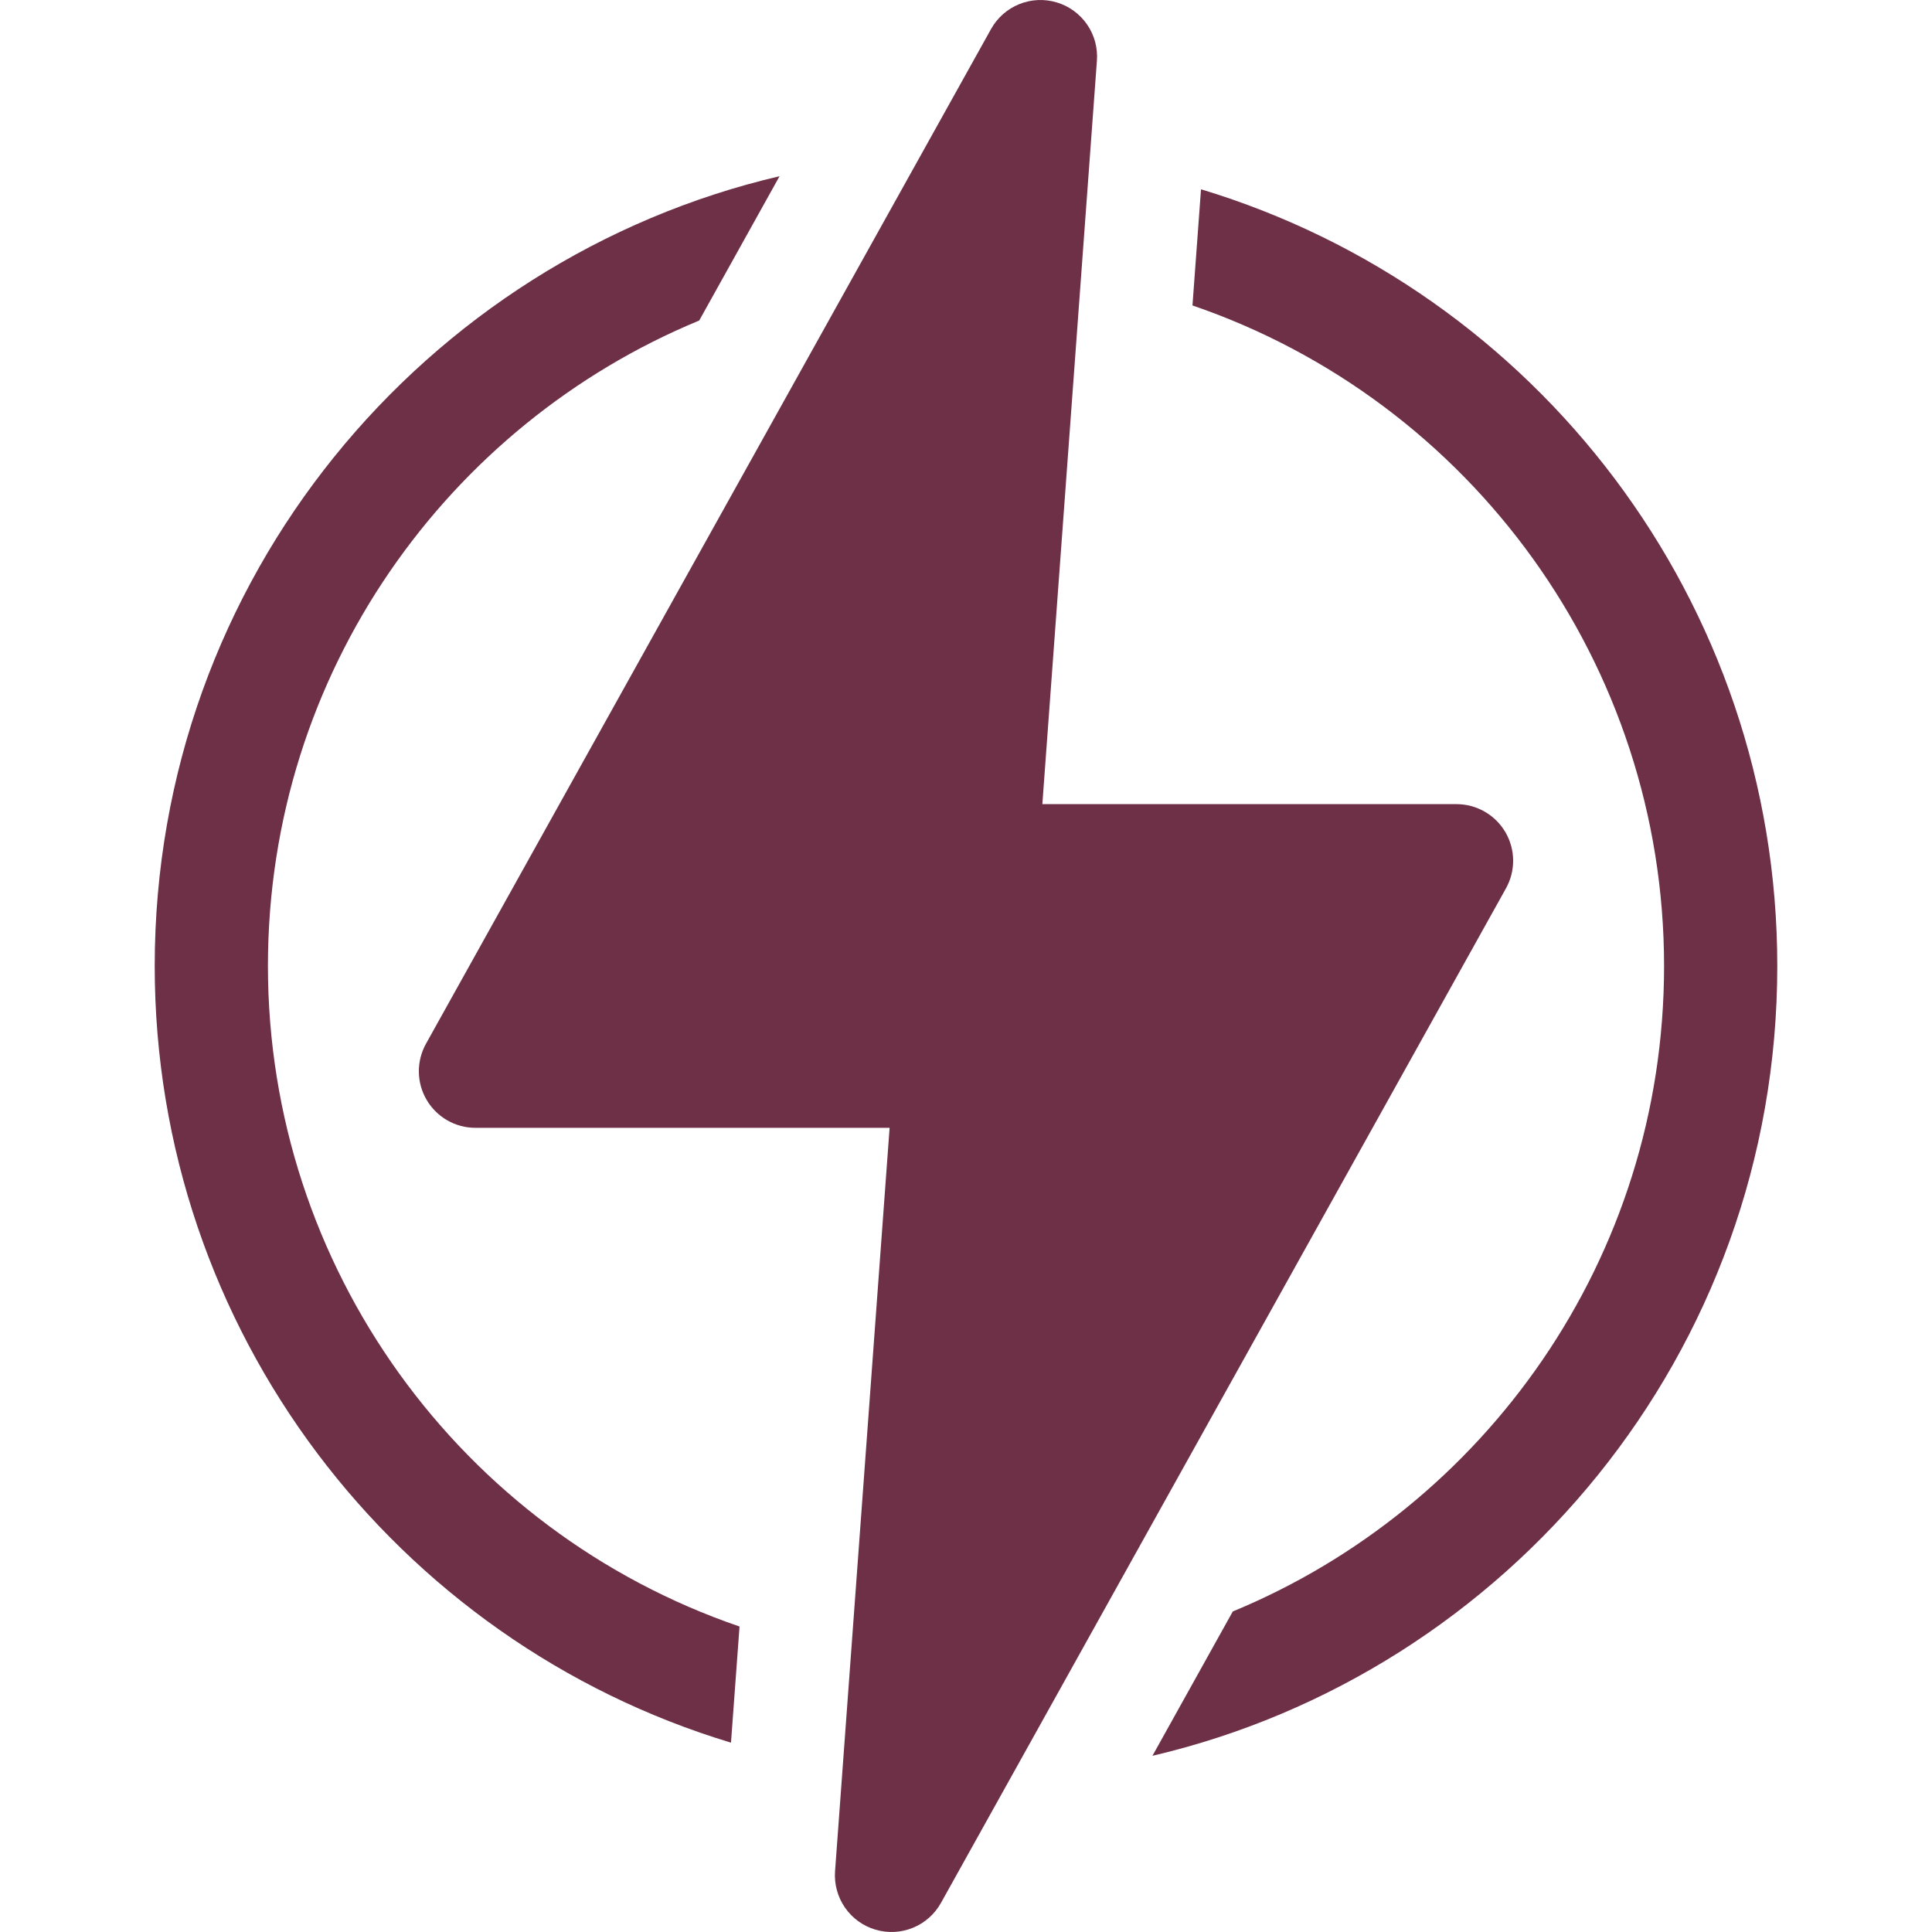 <?xml version="1.0" encoding="UTF-8"?> <svg xmlns="http://www.w3.org/2000/svg" width="50" height="50" viewBox="0 0 50 50" fill="none"> <g clip-path="url(#clip0_15_162)"> <path d="M6.934 25C6.934 17.394 11.61 10.976 18.094 8.296H18.095L20.175 4.56C10.994 6.707 4.004 14.976 4.004 25C4.004 34.433 10.243 42.484 18.918 45.1L19.139 42.094C11.927 39.625 6.934 32.805 6.934 25ZM31.082 4.899L30.861 7.905C38.073 10.375 43.066 17.195 43.066 25C43.066 32.598 38.395 39.022 31.906 41.704H31.905L29.825 45.44C39.006 43.292 45.996 35.024 45.996 25C45.996 15.567 39.757 7.516 31.082 4.899Z" fill="#6E3047"></path> <path d="M38.958 21.534C38.828 21.314 38.644 21.131 38.422 21.005C38.201 20.878 37.95 20.811 37.695 20.811H26.976L28.388 1.572C28.413 1.24 28.323 0.908 28.134 0.634C27.944 0.359 27.667 0.157 27.347 0.062C27.028 -0.034 26.685 -0.018 26.376 0.108C26.067 0.233 25.81 0.461 25.648 0.752L11.025 27.011C10.901 27.234 10.837 27.485 10.84 27.741C10.843 27.996 10.912 28.246 11.042 28.466C11.171 28.686 11.356 28.868 11.577 28.995C11.799 29.122 12.049 29.188 12.305 29.188H23.023L21.611 48.428C21.587 48.76 21.677 49.091 21.866 49.366C22.055 49.641 22.333 49.843 22.652 49.938C23.316 50.137 24.02 49.843 24.352 49.247L38.975 22.989C39.099 22.766 39.163 22.514 39.16 22.259C39.157 22.004 39.087 21.754 38.958 21.534Z" fill="#6E3047"></path> </g> <defs> <clipPath id="clip0_15_162"> <rect width="50" height="50" fill="white"></rect> </clipPath> </defs> </svg> 